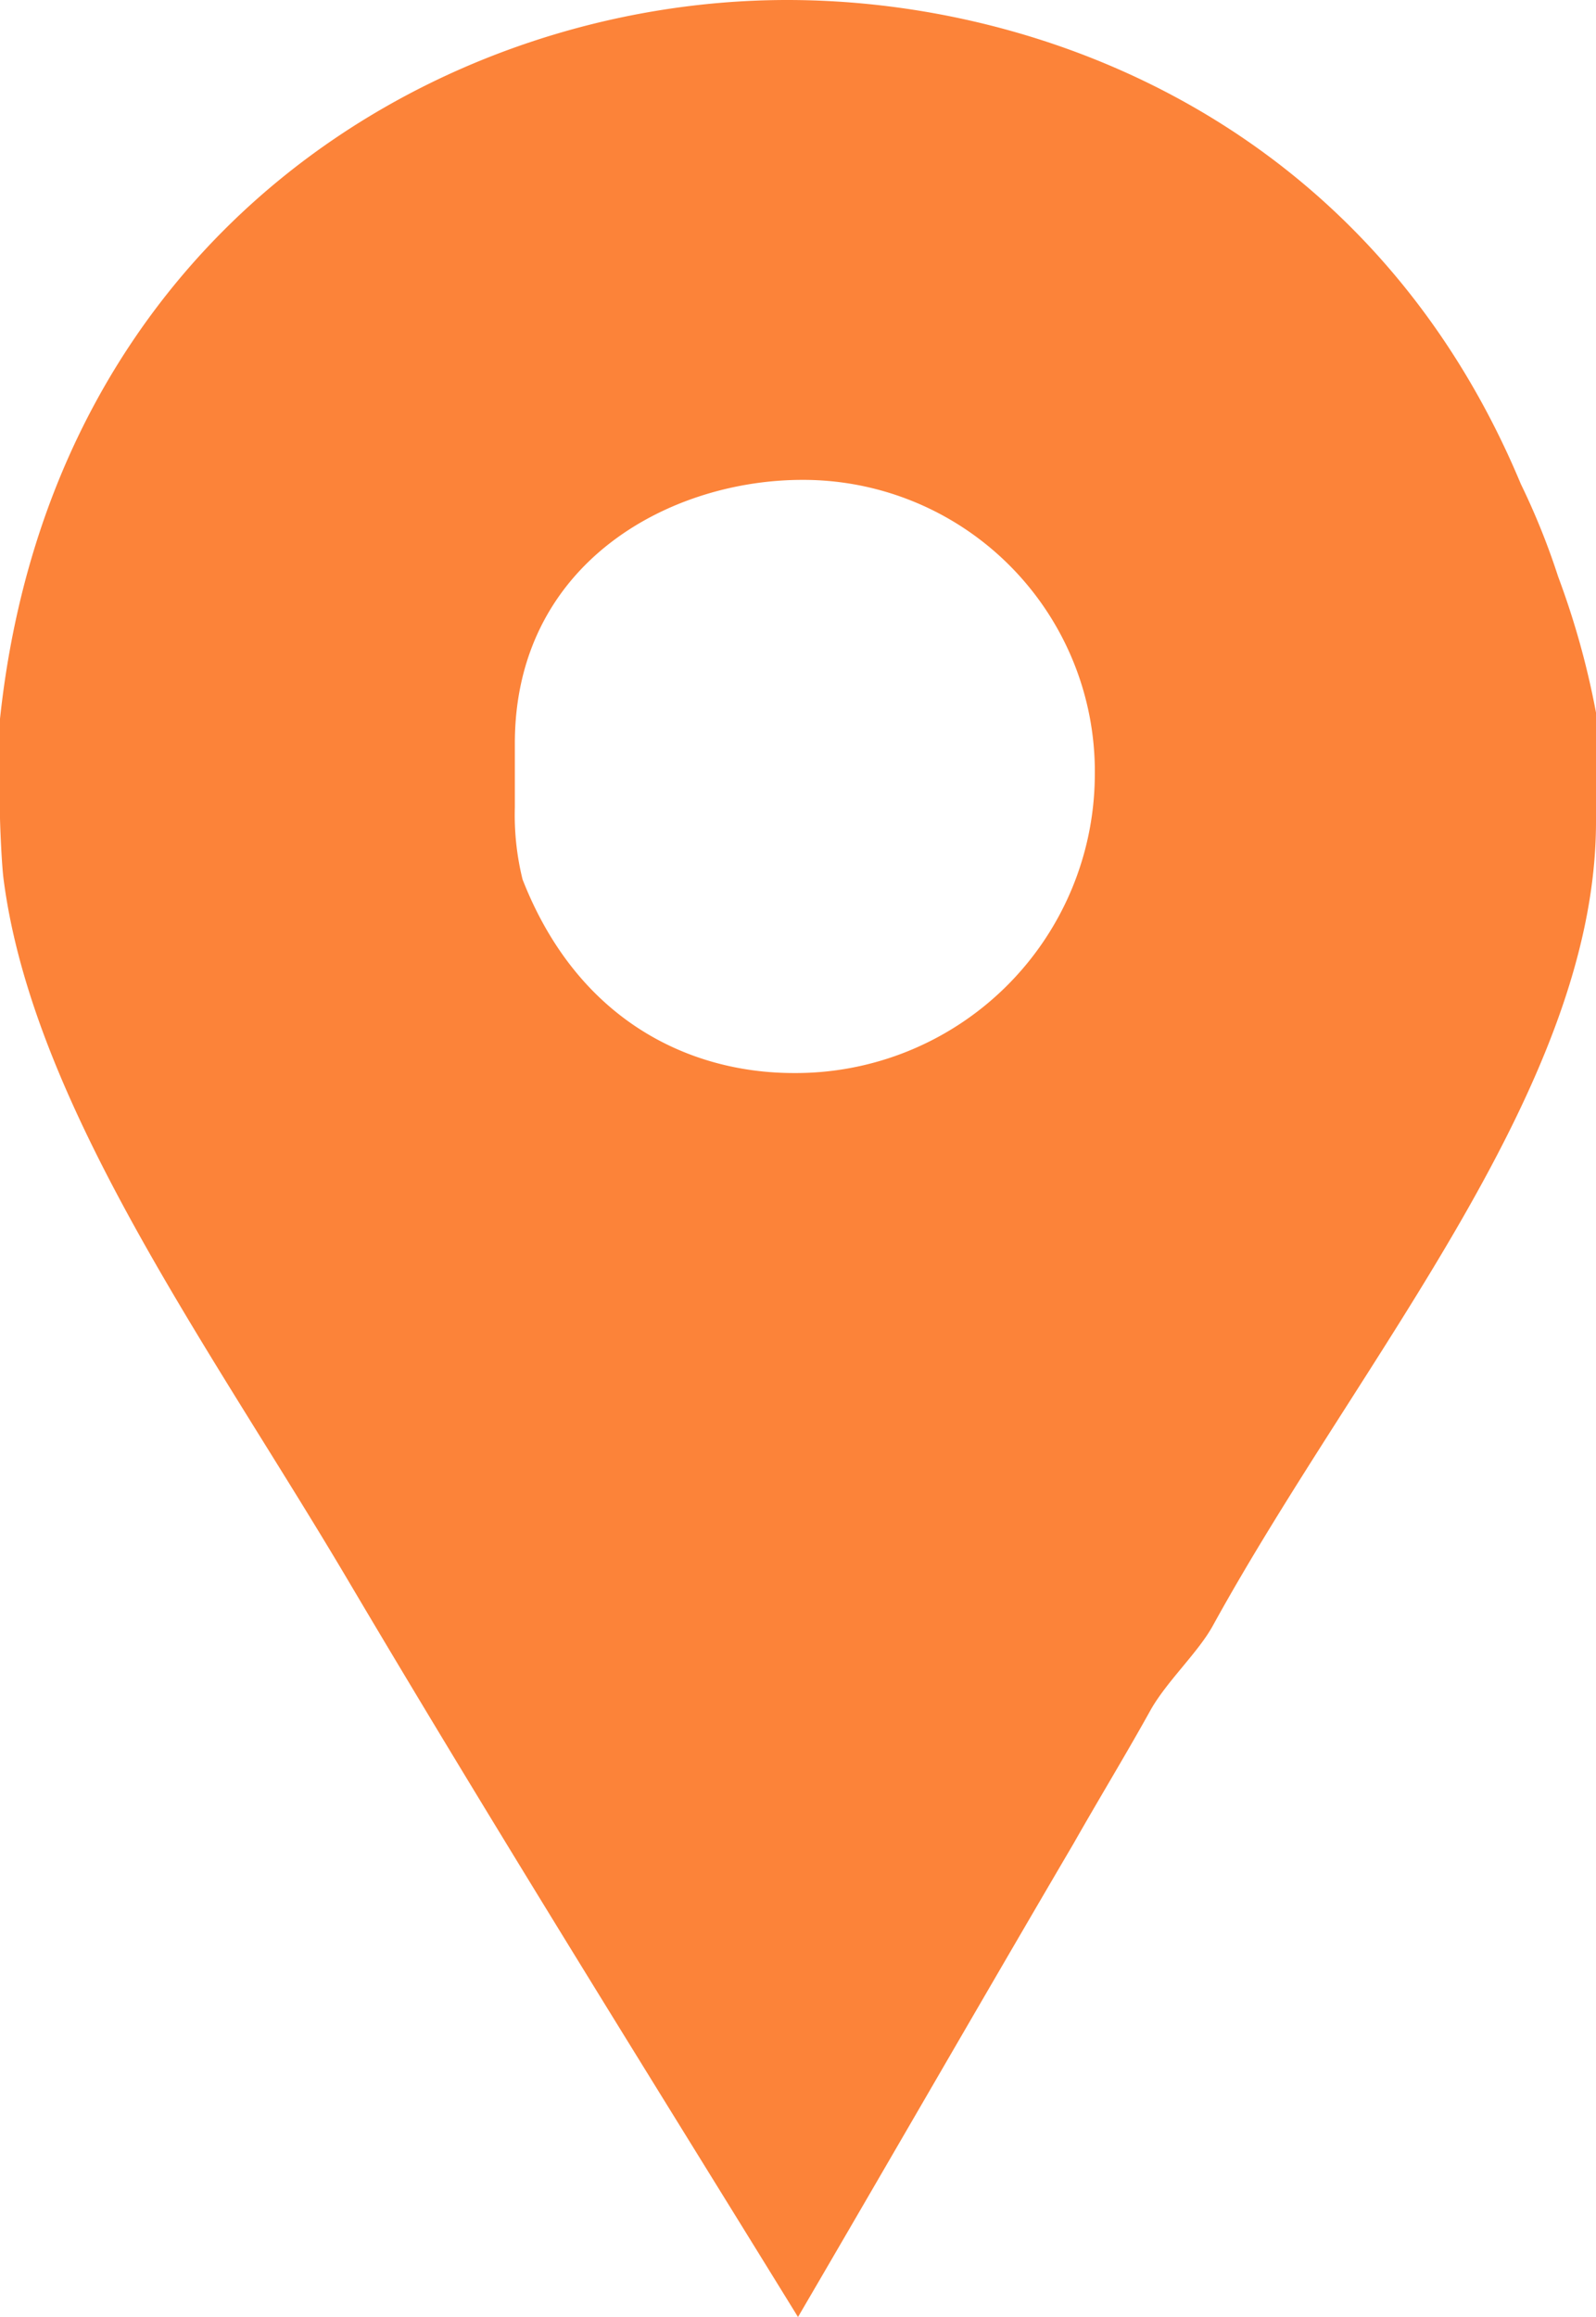 <svg xmlns="http://www.w3.org/2000/svg" viewBox="0 0 62 90"><defs><style>.cls-1{fill:#fc8339;fill-rule:evenodd;}</style></defs><title>Ativo 37</title><g id="Camada_2" data-name="Camada 2"><g id="Camada_1-2" data-name="Camada 1"><path class="cls-1" d="M60.53,22.4a27.91,27.91,0,0,0-1.45-3.6C53.32,5,40.74,0,30.58,0,17,0,2,9.12,0,27.92v3.84c0,.16.05,1.6.13,2.32C1.25,43,8.32,52.56,13.6,61.52,19.28,71.12,25.18,80.56,31,90c3.6-6.16,7.19-12.4,10.71-18.4,1-1.76,2.07-3.52,3-5.2.64-1.12,1.86-2.24,2.42-3.28C52.86,52.72,62,42.24,62,31.92V27.68A31.87,31.87,0,0,0,60.53,22.4ZM30.83,41.68c-4,0-8.37-2-10.53-7.52a10.43,10.43,0,0,1-.3-2.8V28.88c0-7,6-10.24,11.17-10.24A11.33,11.33,0,0,1,42.53,30.16,11.62,11.62,0,0,1,30.83,41.68Z"/></g></g></svg>
